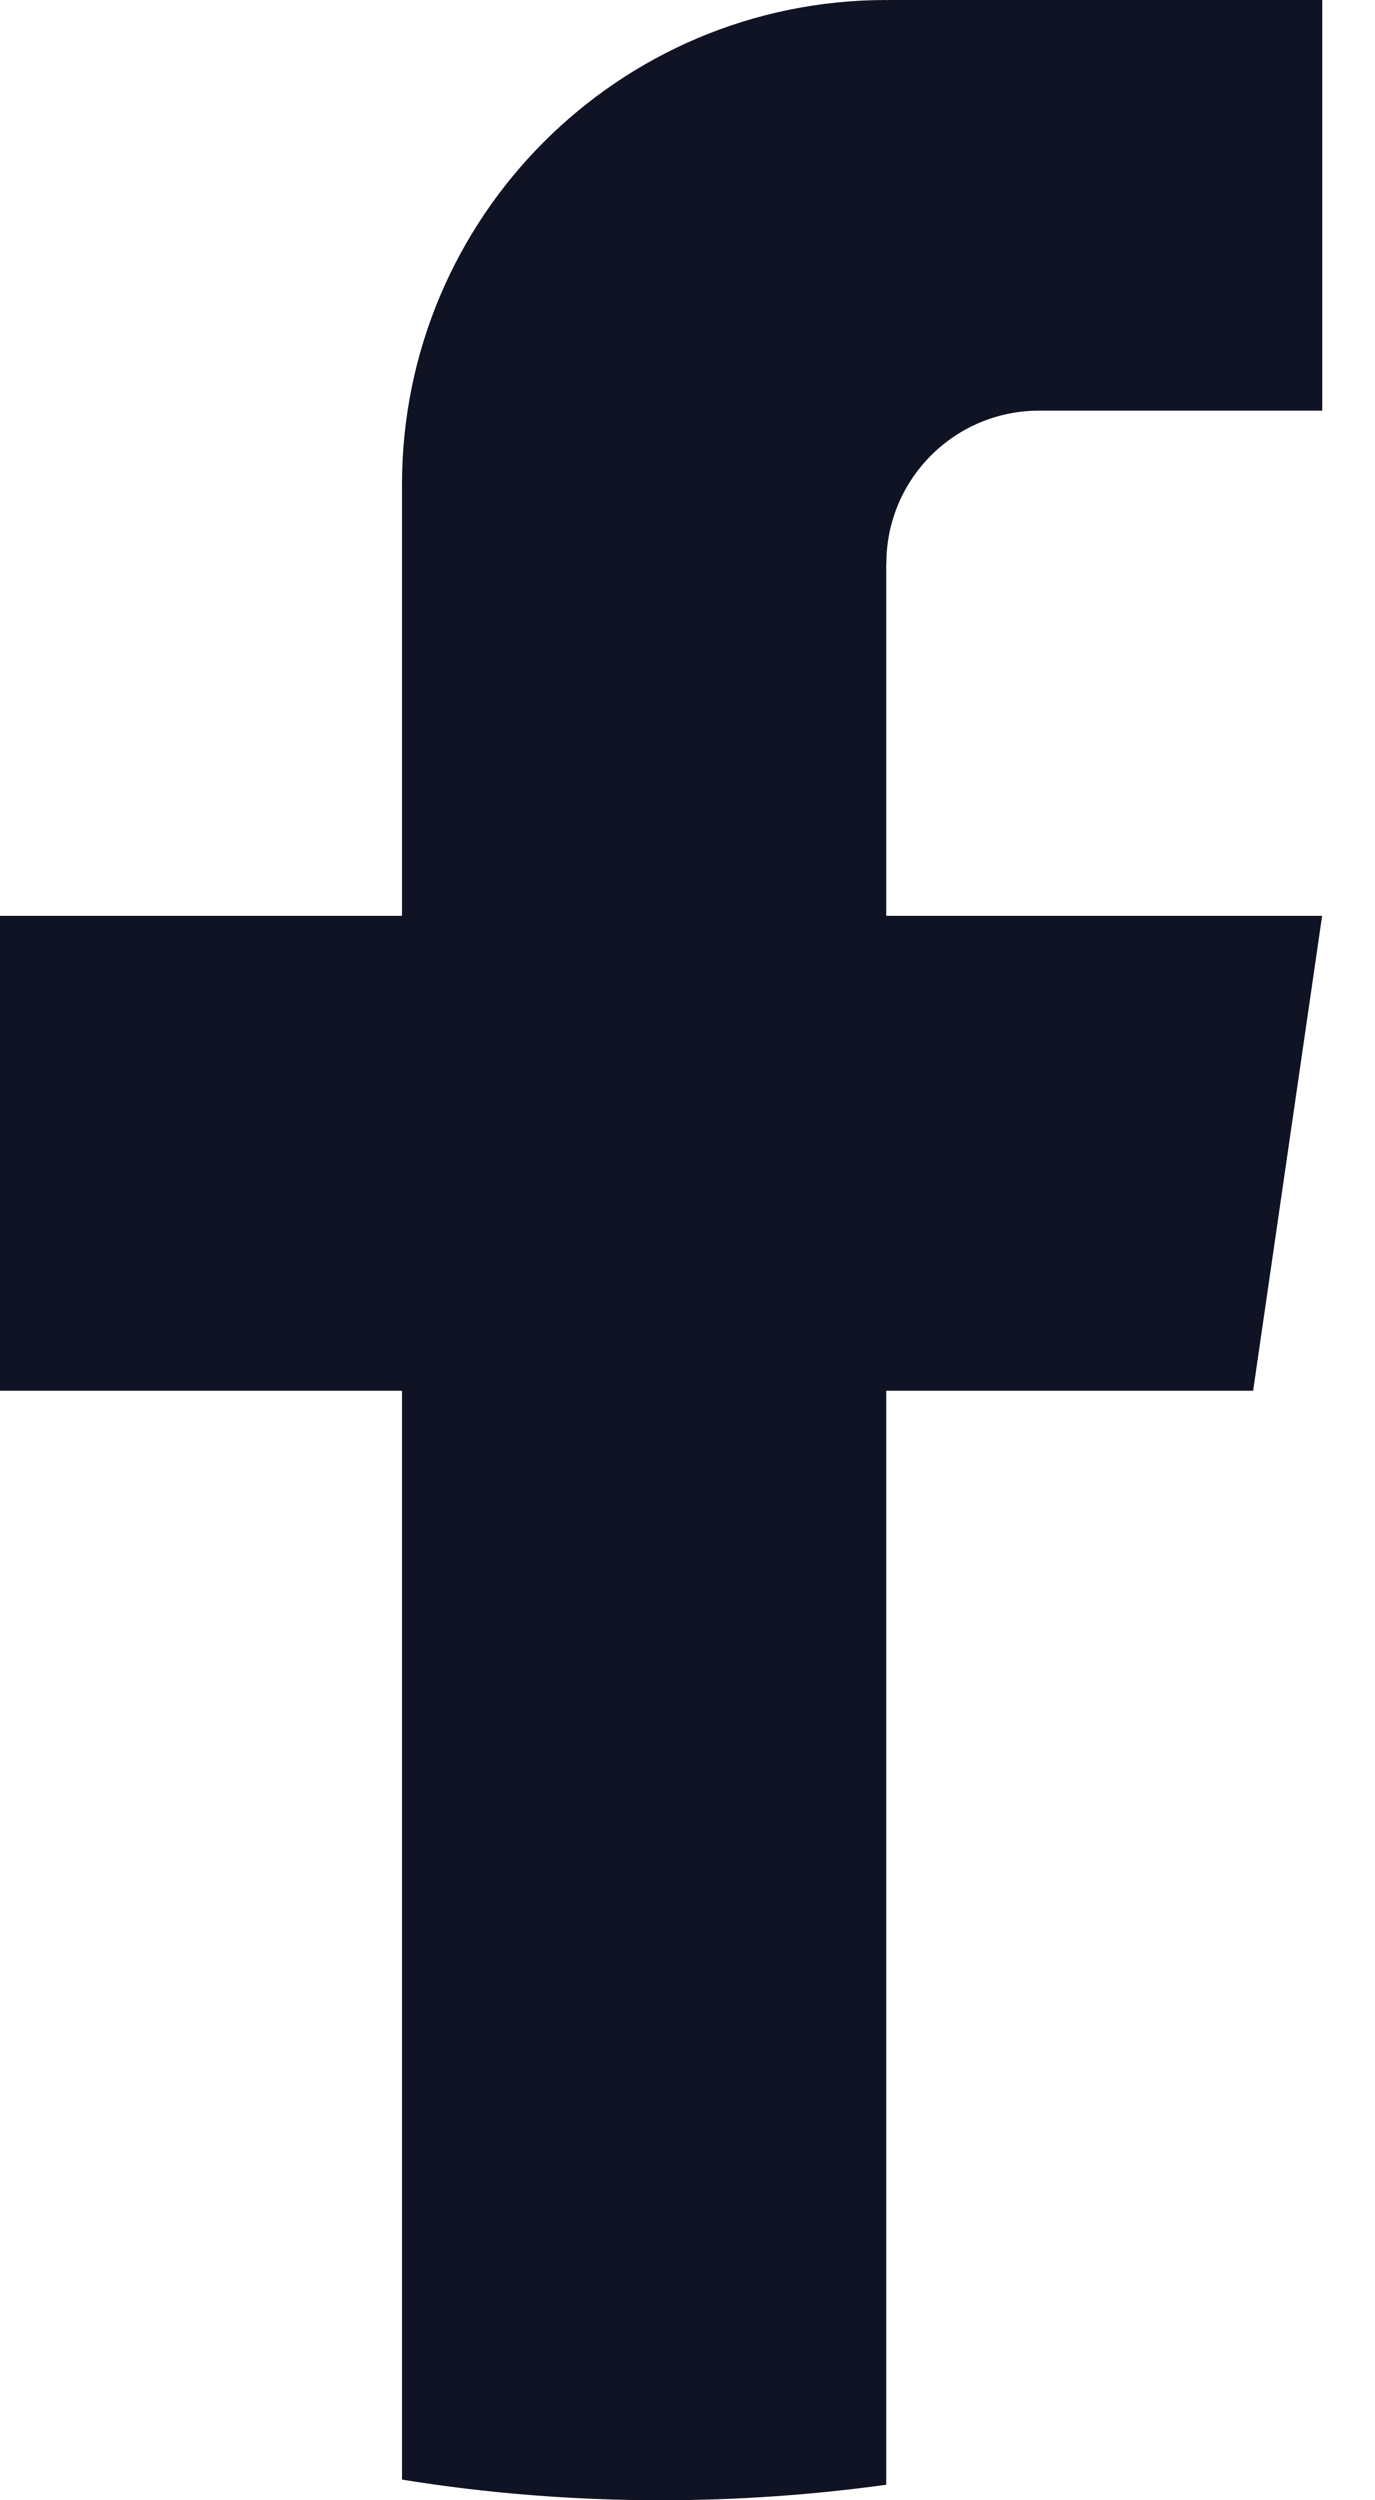 <svg width="11" height="20" viewBox="0 0 11 20" fill="none" xmlns="http://www.w3.org/2000/svg">
<path d="M7.09 4.507V7.326H10.577L10.025 11.125H7.09V19.876C6.502 19.957 5.9 20 5.289 20C4.583 20 3.891 19.944 3.216 19.835V11.125H0V7.326H3.216V3.876C3.216 1.736 4.95 0 7.091 0V0.002C7.097 0.002 7.103 0 7.109 0H10.578V3.285H8.312C7.638 3.285 7.091 3.832 7.091 4.506L7.09 4.507Z" fill="#101323"/>
</svg>
